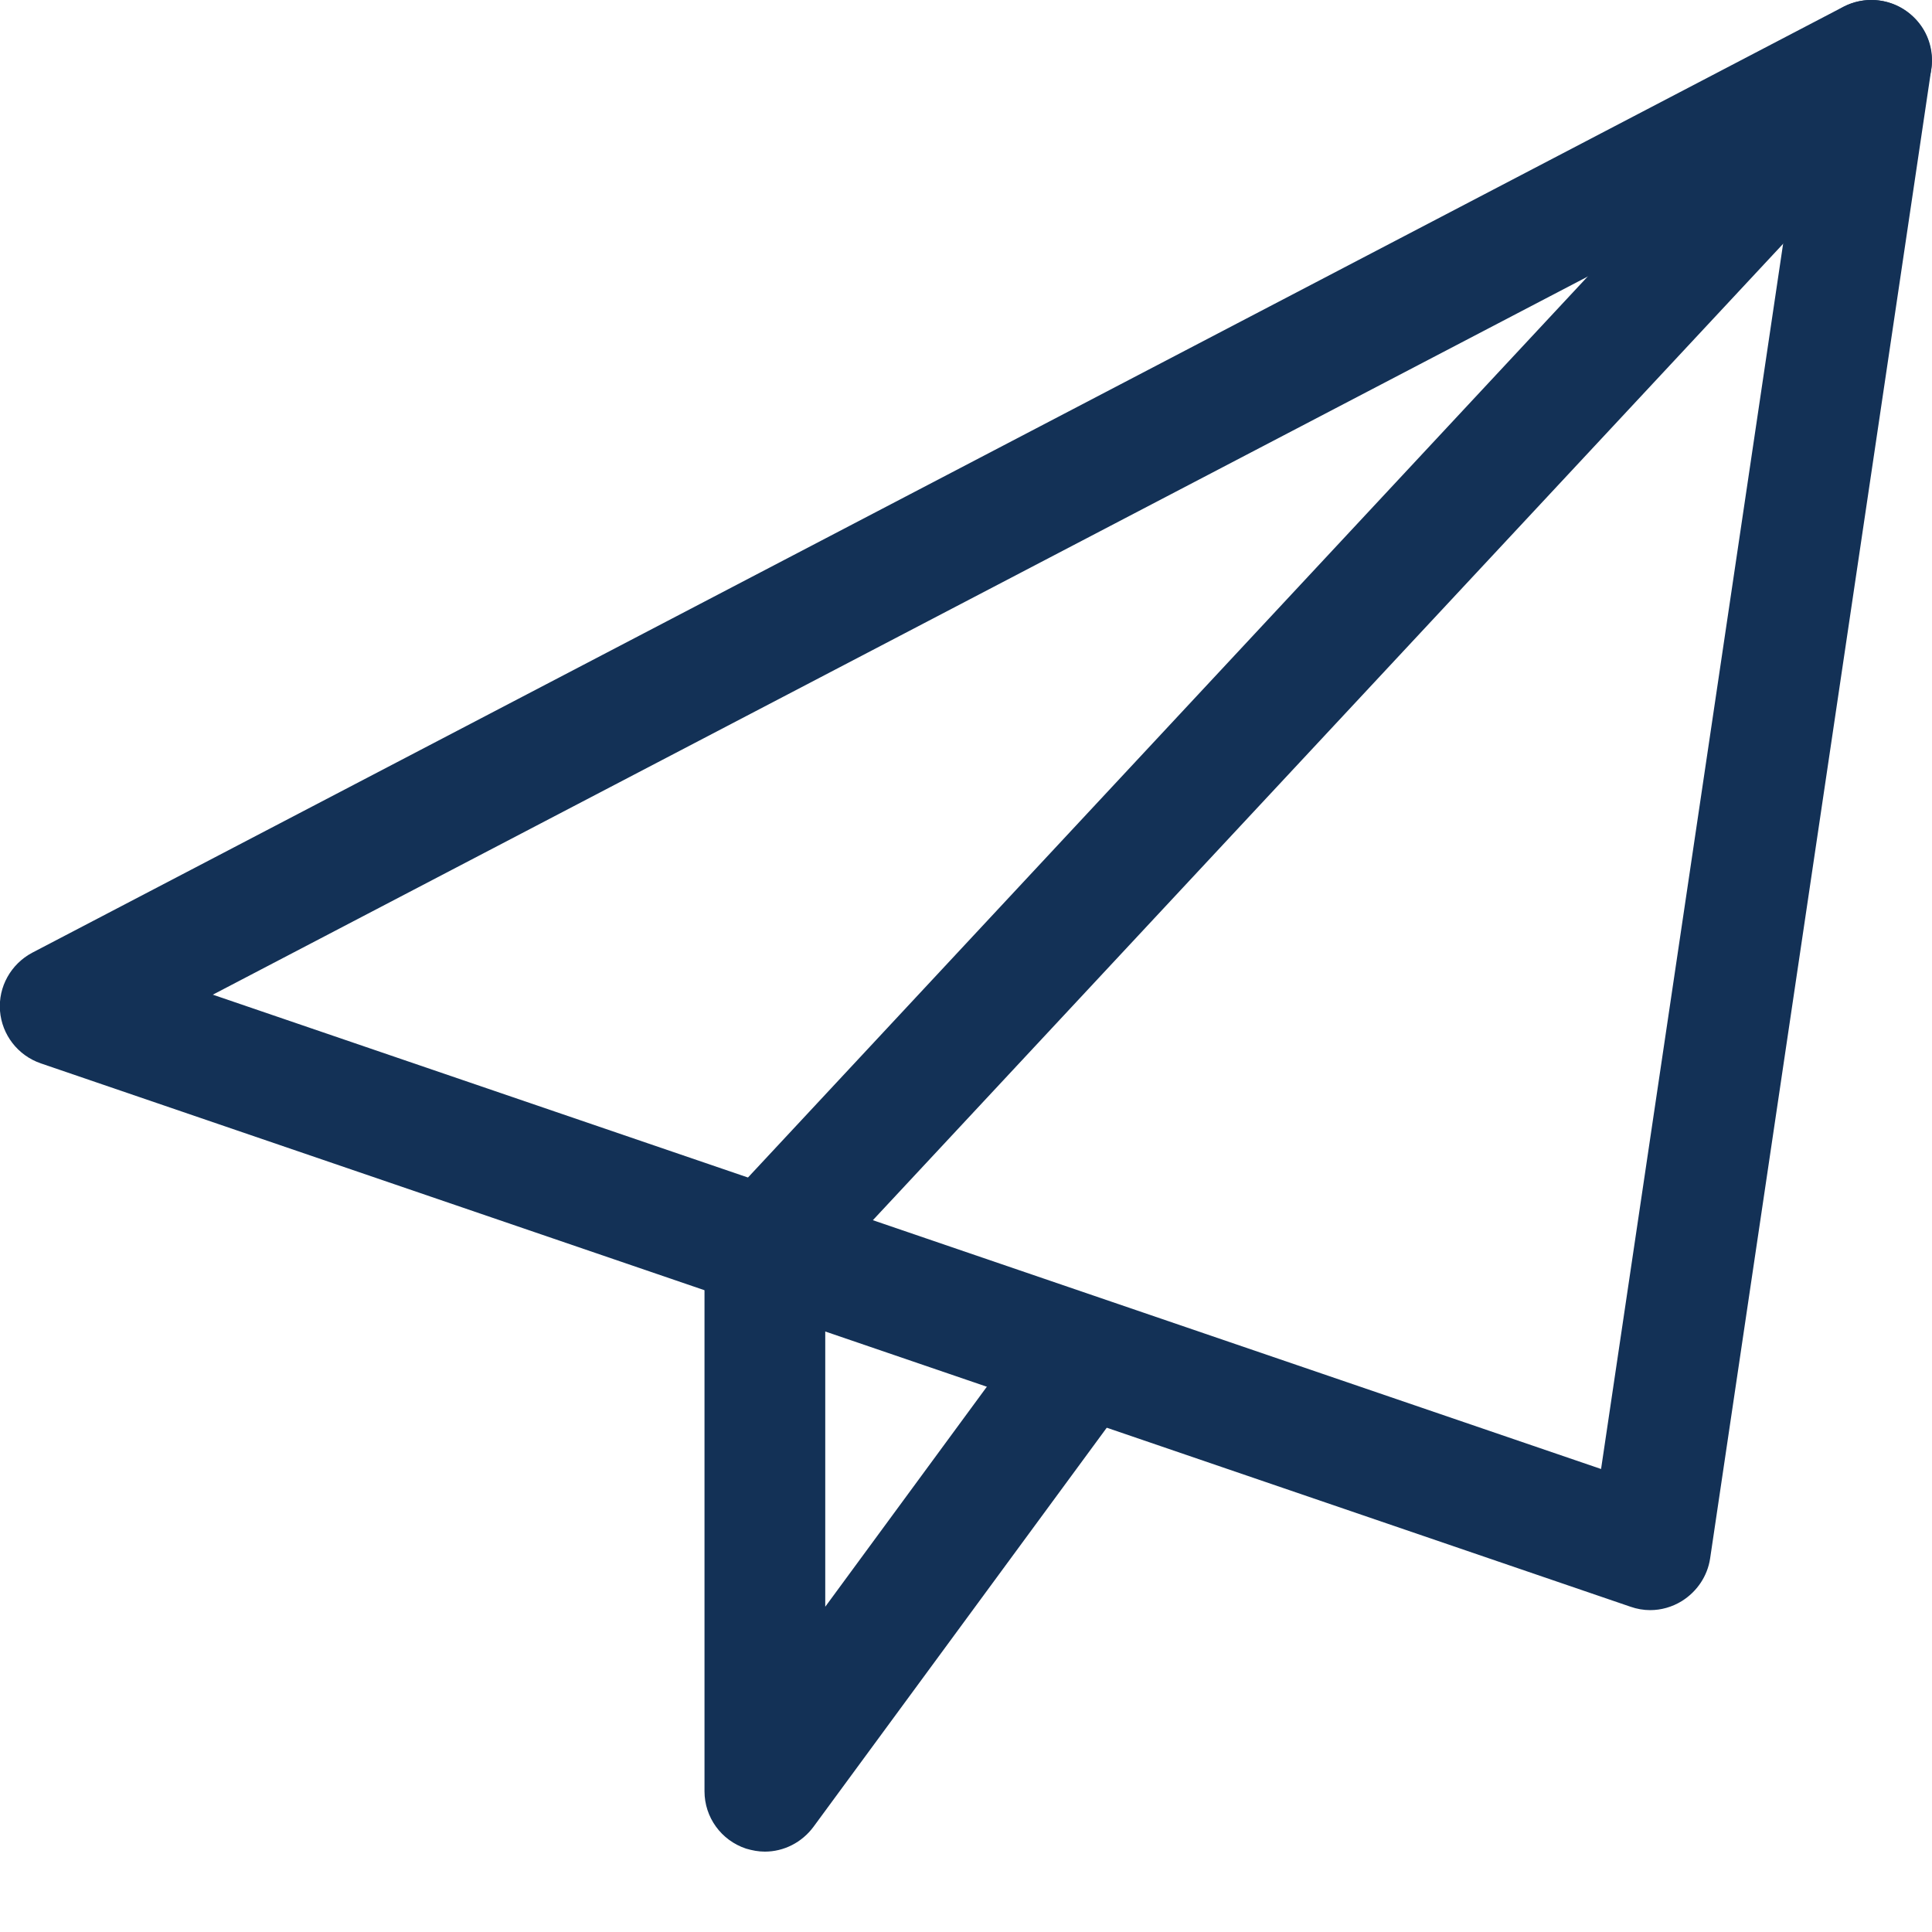 <?xml version="1.0" encoding="UTF-8"?> <svg xmlns="http://www.w3.org/2000/svg" xmlns:xlink="http://www.w3.org/1999/xlink" version="1.1" id="Layer_1" x="0px" y="0px" viewBox="0 0 512 512" style="enable-background:new 0 0 512 512;" xml:space="preserve"> <style type="text/css"> .st0{fill:#133156;} </style> <path class="st0" d="M437.3,426.7c-1.7,0-3.5-0.3-5.2-0.9l-421.3-144c-6.1-2.1-10.3-7.6-10.8-13.9c-0.5-6.4,2.9-12.4,8.5-15.4 l480-250.7c5.4-2.8,11.8-2.3,16.7,1.2c4.9,3.5,7.4,9.4,6.6,15.4L453.2,413c-0.7,4.7-3.5,8.8-7.5,11.3 C443.1,425.9,440.2,426.7,437.3,426.7L437.3,426.7z M56.4,263.6l367.9,125.7l51.2-344.6L56.4,263.6z"></path> <path class="st0" d="M202.7,490.7c-1.7,0-3.3-0.3-5-0.8c-6.6-2.2-11-8.3-11-15.2v-144c0-4,1.5-8,4.3-10.9L484.3,5.1 c6-6.5,16.2-6.8,22.6-0.8c6.5,6,6.8,16.1,0.8,22.6l-289,310v88.9l53.4-72.7c5.2-7.1,15.3-8.7,22.4-3.4c7.1,5.2,8.6,15.3,3.4,22.4 l-82.3,112C212.5,488.3,207.7,490.7,202.7,490.7L202.7,490.7z"></path> </svg> 